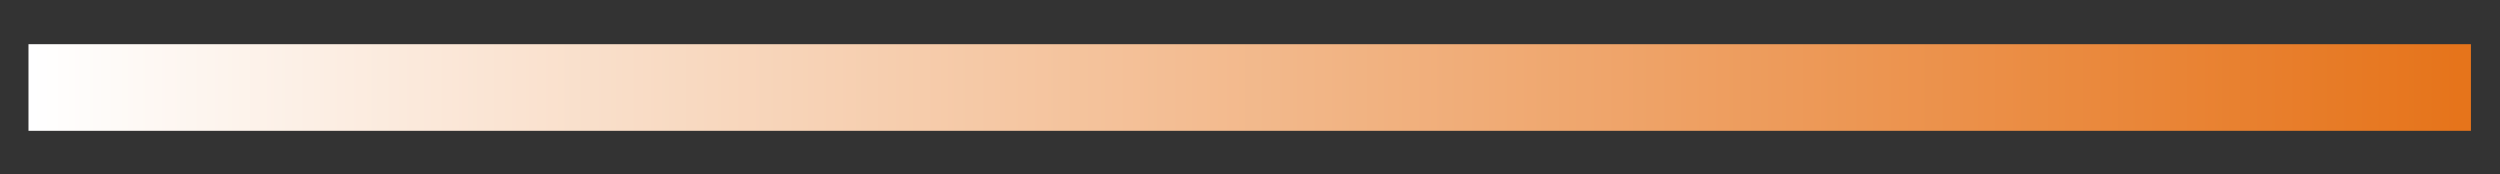 <svg xmlns="http://www.w3.org/2000/svg" xmlns:xlink="http://www.w3.org/1999/xlink" id="Calque_1" x="0px" y="0px" viewBox="0 0 430 30" style="enable-background:new 0 0 430 30;" xml:space="preserve"><rect x="0" y="0" width="430" height="30" fill="#333333" stroke="none"/><linearGradient id="Rectangle_26_00000076582701249667342480000002301113698096040073_" gradientUnits="userSpaceOnUse" x1="-5.158" y1="455.274" x2="-8.876" y2="455.274" gradientTransform="matrix(113 0 0 -4 1007.891 1836.098)">	<stop offset="4.177363e-03" style="stop-color:#E6741B"></stop>	<stop offset="1" style="stop-color:#FFFFFF"></stop></linearGradient><rect id="Rectangle_26" x="4.9" y="7.6" style="fill:url(#Rectangle_26_00000076582701249667342480000002301113698096040073_);" width="420.1" height="14.9"></rect></svg>